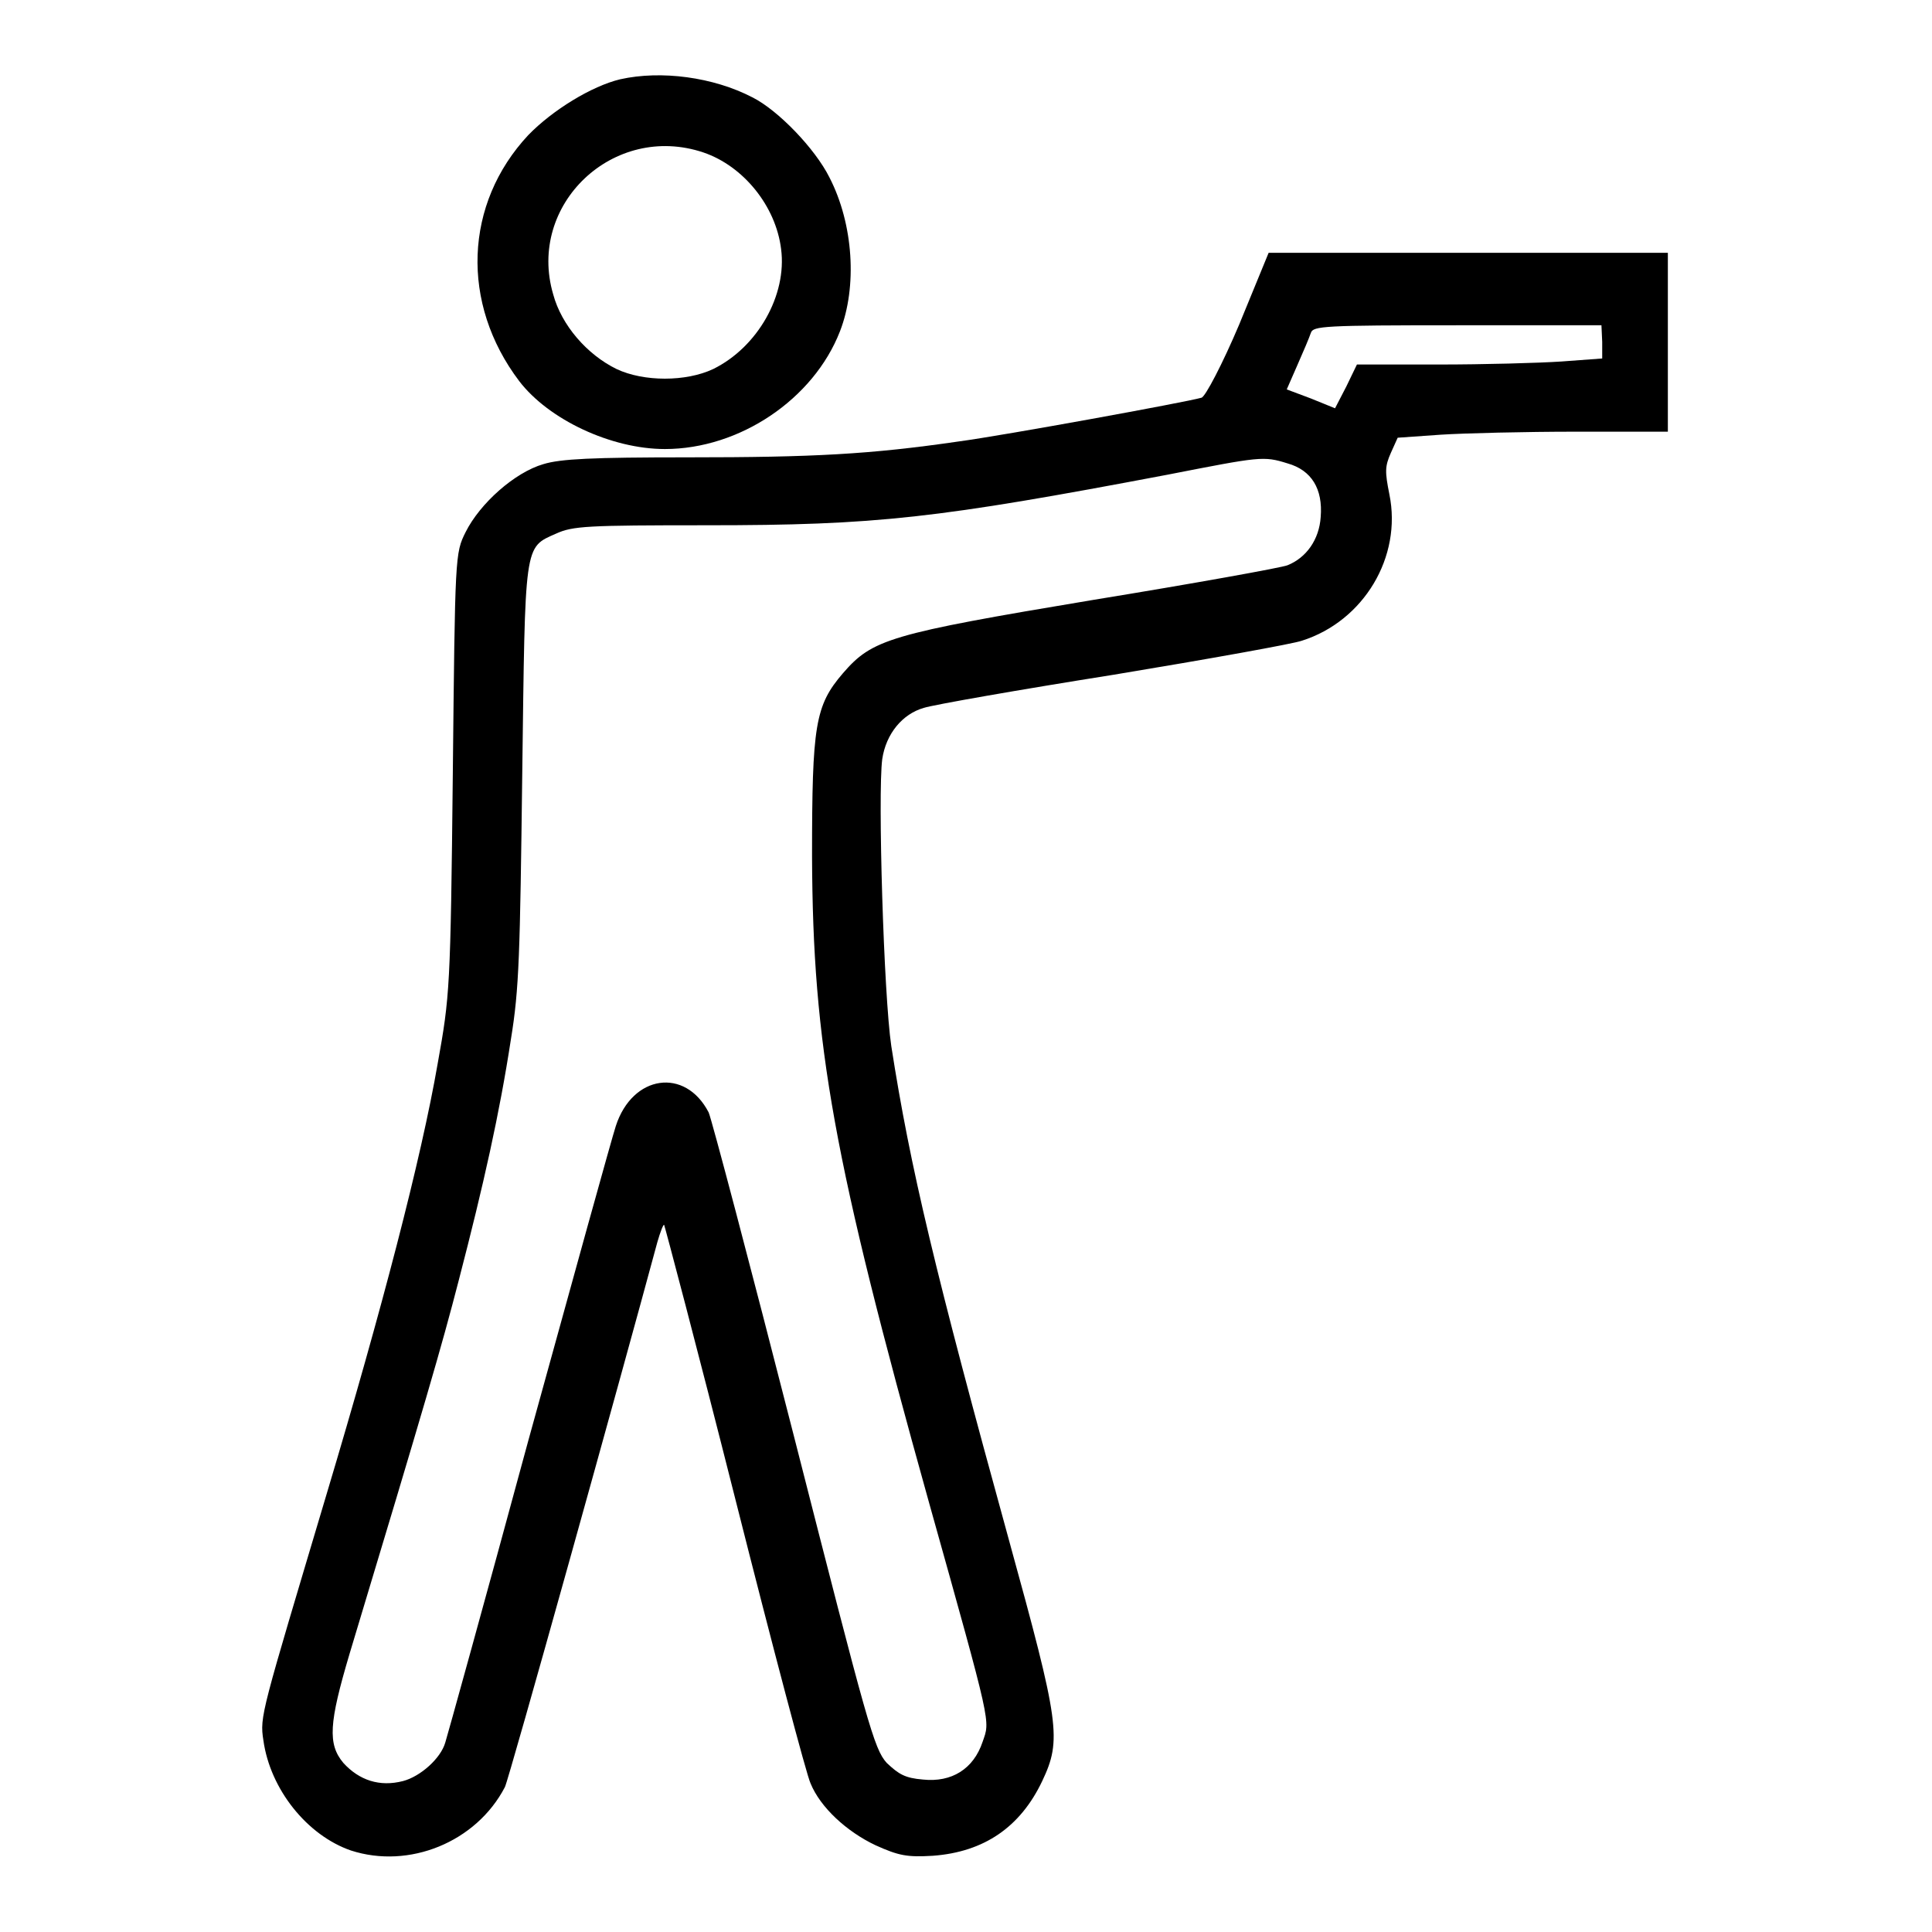<?xml version="1.0" encoding="utf-8"?>
<!-- Svg Vector Icons : http://www.onlinewebfonts.com/icon -->
<!DOCTYPE svg PUBLIC "-//W3C//DTD SVG 1.1//EN" "http://www.w3.org/Graphics/SVG/1.1/DTD/svg11.dtd">
<svg version="1.1" xmlns="http://www.w3.org/2000/svg" xmlns:xlink="http://www.w3.org/1999/xlink" x="0px" y="0px" viewBox="0 0 256 256" enable-background="new 0 0 256 256" xml:space="preserve">
<g><g><g><path fill="#000000" d="M82.2,10.5c-3.8,0.9-9,4.1-12.2,7.4C61.5,27,61,40.2,68.8,50.5c3.9,5.1,12.2,9,19.3,9c9.9,0,19.7-6.6,23.2-15.6c2.3-5.9,1.8-14.2-1.4-20.4c-1.9-3.8-6.8-8.9-10.2-10.6C94.5,10.2,87.6,9.3,82.2,10.5z M93.2,20.2c5.3,1.8,9.6,7.1,10.3,12.8c0.8,6.1-3.1,13-9,15.9c-3.6,1.7-9.2,1.7-12.8,0c-3.9-1.9-7.3-5.8-8.4-9.9C69.8,27.1,81.3,16.2,93.2,20.2z"/><path fill="#000000" d="M164.2,43c-2.2,5.2-4.5,9.6-5,9.7c-2.1,0.6-26.2,5-32.2,5.8c-11.7,1.7-19.2,2.1-35.8,2.1c-12.8,0-16.9,0.2-19.2,0.9c-3.8,1.1-8.4,5.2-10.3,9c-1.4,2.8-1.4,3-1.7,32C59.7,131,59.6,132,58,140.9c-2.2,12.7-7.4,32.6-14.7,57c-8.7,29.2-8.9,29.5-8.4,32.7c0.9,6.5,5.8,12.6,11.6,14.6c7.7,2.5,16.6-1.1,20.4-8.4c0.5-0.9,15.4-54.4,20.2-72.2c0.4-1.4,0.8-2.4,0.9-2.3c0.1,0.2,4.4,16.4,9.4,36.2c5,19.8,9.5,36.8,10,37.8c1.3,3.2,4.8,6.4,8.6,8.2c3.1,1.4,4.2,1.6,7.6,1.4c6.8-0.5,11.6-3.8,14.5-9.9c2.6-5.5,2.3-7.6-4.4-31.9c-9.8-35.6-13.1-49.4-15.6-65.5c-1-6.7-1.8-33.4-1.2-38c0.5-3.4,2.7-6,5.5-6.8c1.2-0.4,12.6-2.4,25.2-4.4c12.7-2.1,23.8-4.1,24.9-4.5c8.2-2.6,13.3-11.1,11.6-19.4c-0.6-3-0.6-3.7,0.2-5.5l0.9-2l5.7-0.4c3.1-0.2,11.2-0.4,17.9-0.4h12.2V45.3V33.5h-26.4h-26.5L164.2,43z M212.3,45.3v2.2l-5.4,0.4c-3,0.2-10.3,0.4-16.2,0.4h-10.9l-1.4,2.9l-1.5,2.9l-3.2-1.3l-3.2-1.2l1.4-3.2c0.8-1.8,1.6-3.7,1.8-4.3c0.3-0.9,1.7-1,19.4-1h19.1L212.3,45.3L212.3,45.3z M170.6,61.4c3.2,0.9,4.7,3.4,4.4,7.1c-0.2,3-1.9,5.4-4.4,6.4c-0.7,0.3-12.3,2.4-25.8,4.6c-27,4.5-29.2,5.2-33.1,9.7c-3.7,4.3-4.1,6.9-4.1,24.3c0.1,25,2.8,40.1,15.5,85.6c8.4,30,8.1,28.8,7.1,31.7c-1.2,3.6-4.1,5.4-7.9,5c-2.4-0.2-3.2-0.7-4.8-2.2c-1.7-1.9-2.5-4.9-12.3-43.3c-5.8-22.7-10.9-42-11.3-42.9c-3.1-6-10.1-5-12.3,1.8c-0.5,1.5-5.7,20.3-11.6,41.7c-5.8,21.4-10.8,39.4-11,40c-0.6,2.1-3.3,4.5-5.6,5.1c-3.1,0.8-5.8-0.1-7.9-2.4c-2.1-2.5-1.9-5.3,0.8-14.4c10.1-33.5,12.2-40.7,14.5-49.6c3.3-12.7,5.4-22.1,6.9-31.9c1.1-6.7,1.2-11.2,1.5-35.1c0.4-30.8,0.2-30,4.5-31.9c2.2-1,4.1-1.1,19.9-1.1c22.6,0,30.5-0.9,61.1-6.7C167,60.5,167.4,60.4,170.6,61.4z"/></g></g></g>
</svg>